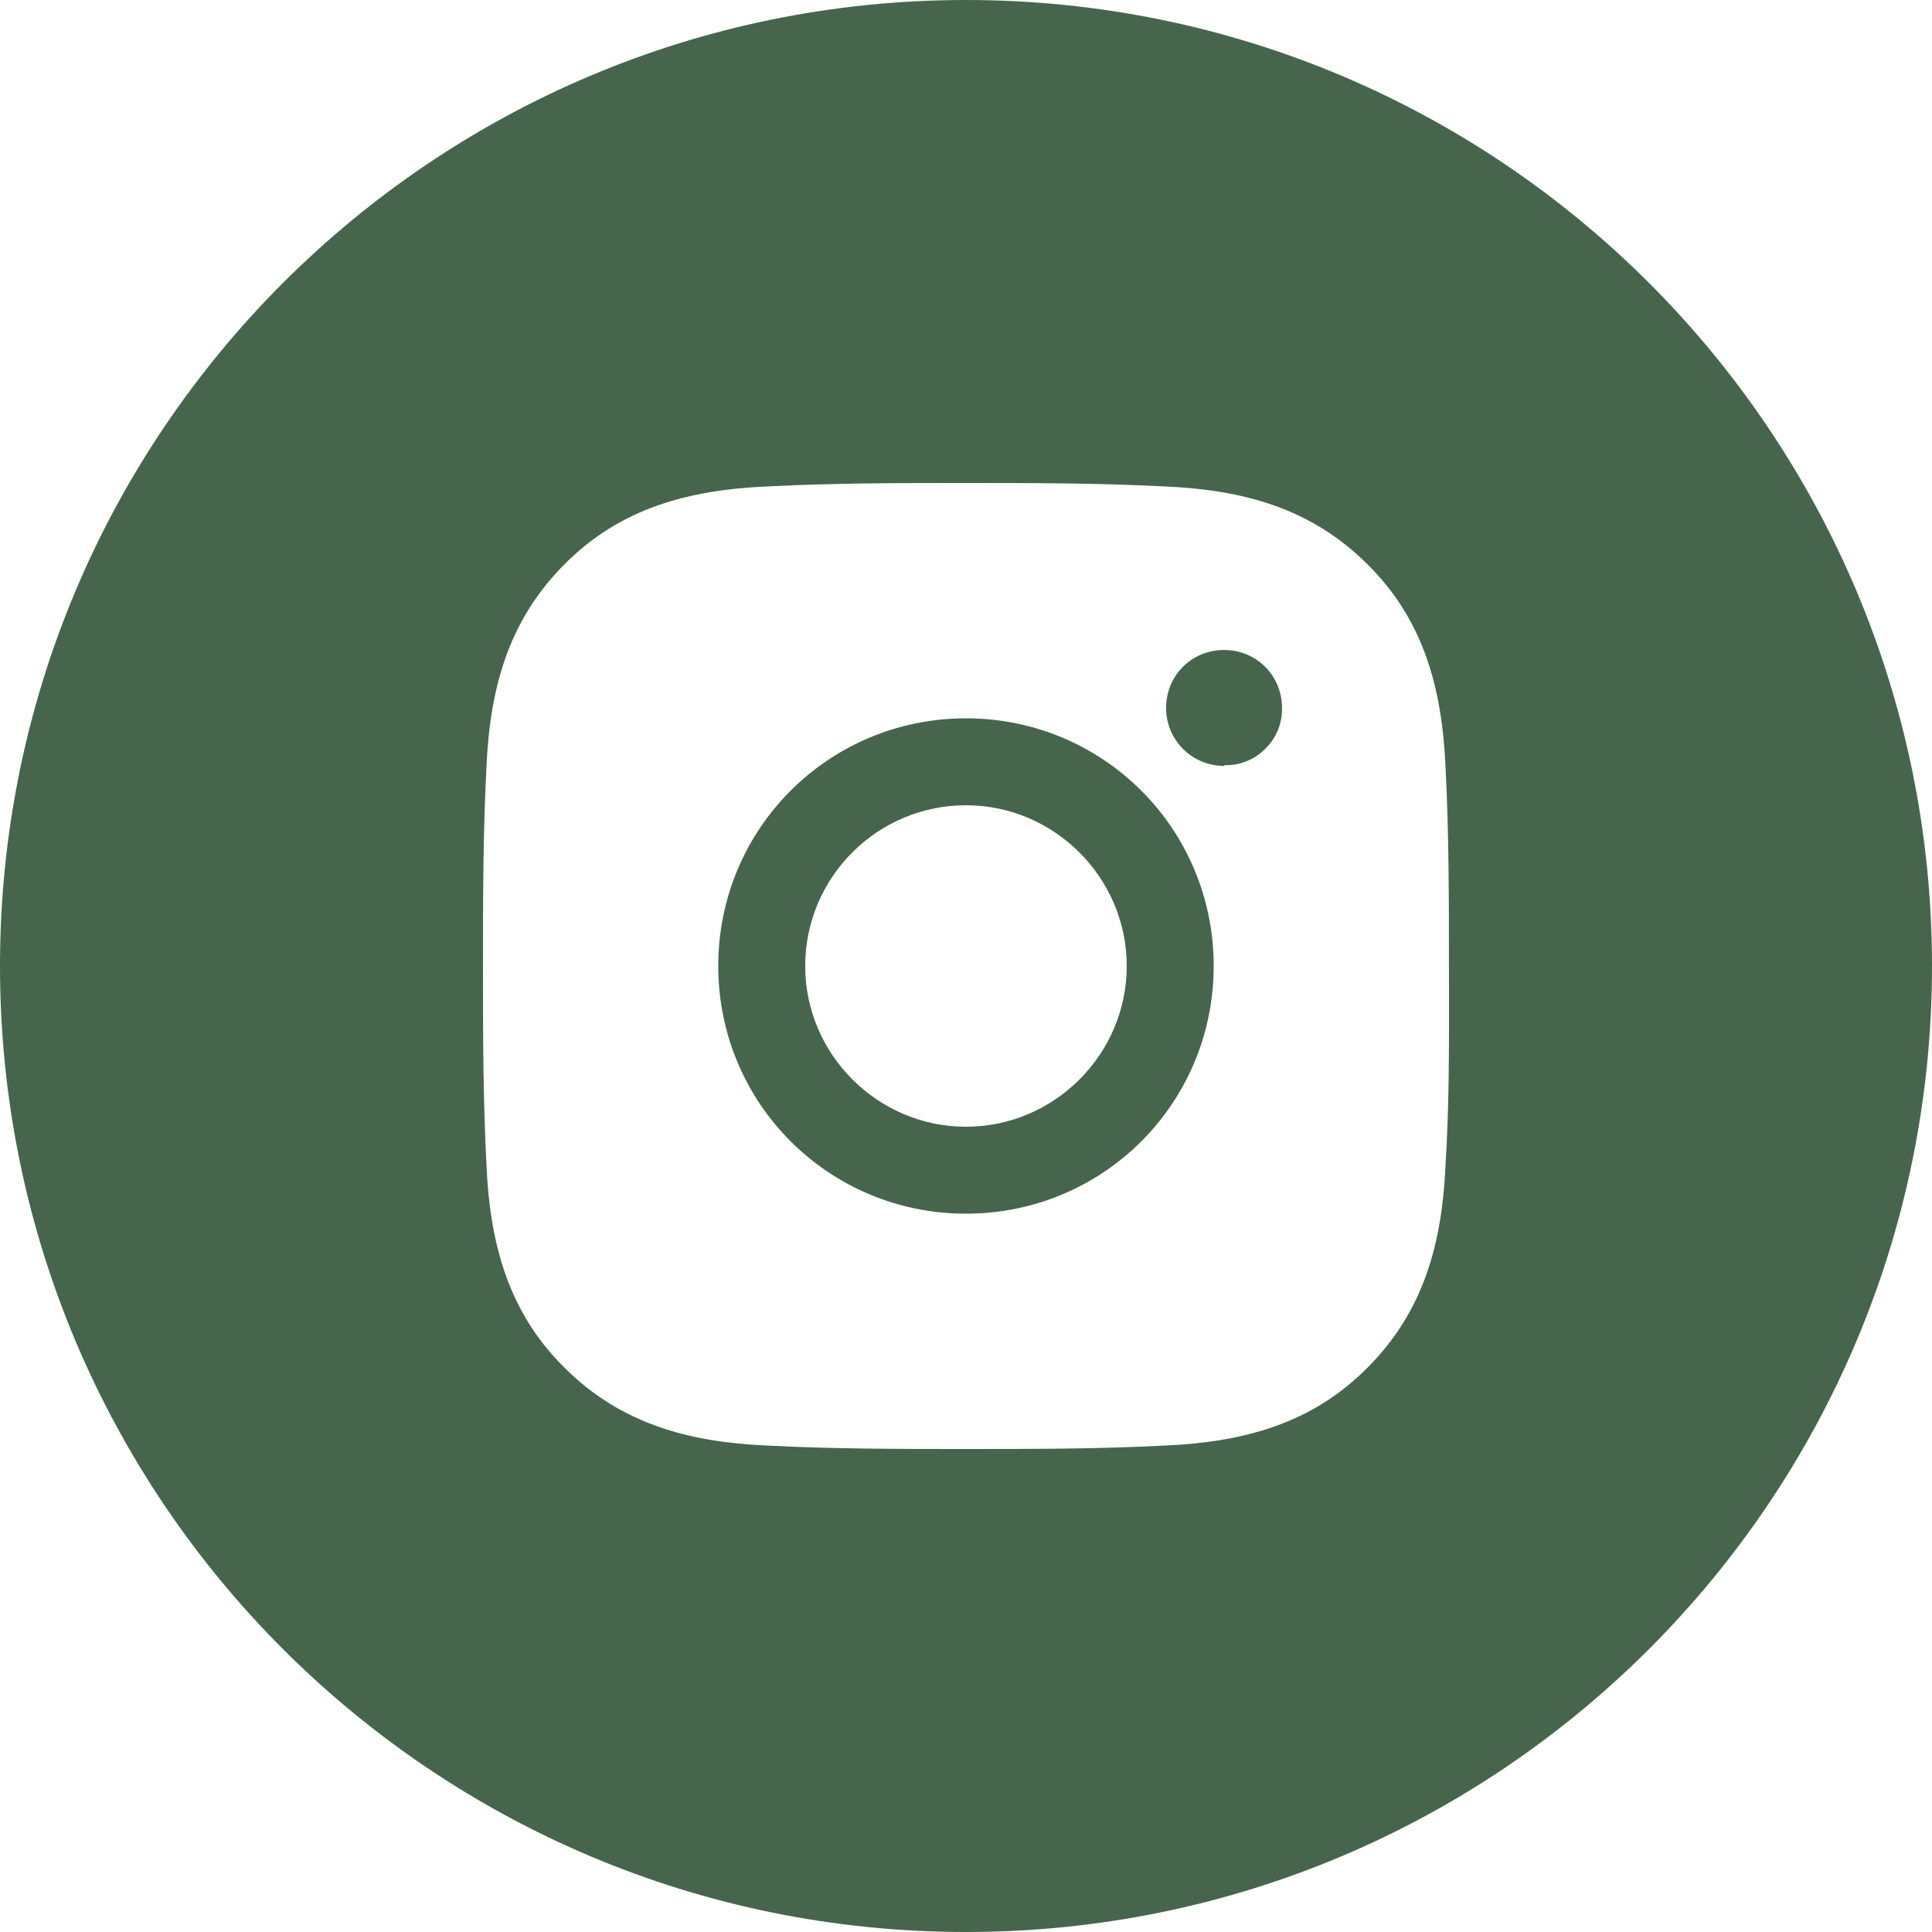 <?xml version="1.0" encoding="UTF-8"?> <svg xmlns="http://www.w3.org/2000/svg" width="30" height="30" viewBox="0 0 30 30" fill="none"><path fill-rule="evenodd" clip-rule="evenodd" d="M15 30C23.284 30 30 23.284 30 15C30 6.716 23.284 0 15 0C6.716 0 0 6.716 0 15C0 23.284 6.716 30 15 30ZM12.503 15C12.503 13.629 13.618 12.504 15 12.504C16.371 12.504 17.496 13.629 17.496 15C17.496 16.371 16.371 17.496 15 17.496C13.628 17.496 12.503 16.371 12.503 15ZM22.446 11.904C22.499 12.943 22.499 13.961 22.499 15C22.499 15.13 22.5 15.26 22.5 15.39C22.501 16.297 22.502 17.197 22.446 18.096C22.392 19.296 22.114 20.357 21.235 21.236C20.367 22.114 19.296 22.393 18.096 22.446C17.057 22.5 16.039 22.5 15 22.5C13.96 22.5 12.943 22.5 11.903 22.446C10.703 22.393 9.643 22.114 8.764 21.236C7.886 20.368 7.607 19.296 7.554 18.096C7.5 17.057 7.5 16.039 7.5 15C7.5 13.961 7.5 12.943 7.554 11.904C7.607 10.704 7.886 9.643 8.764 8.764C9.632 7.886 10.703 7.607 11.903 7.554C12.943 7.5 13.96 7.5 15 7.5C16.039 7.5 17.057 7.5 18.096 7.554C19.296 7.607 20.357 7.886 21.235 8.764C22.114 9.632 22.392 10.704 22.446 11.904ZM11.153 15C11.153 17.132 12.868 18.846 15 18.846C17.132 18.846 18.846 17.132 18.846 15C18.846 12.868 17.132 11.154 15 11.154C12.868 11.154 11.153 12.868 11.153 15ZM18.107 10.993C18.107 11.496 18.514 11.893 19.007 11.893L19.017 11.882C19.135 11.885 19.251 11.863 19.36 11.819C19.469 11.775 19.567 11.709 19.649 11.625C19.733 11.543 19.799 11.444 19.844 11.336C19.888 11.227 19.909 11.11 19.907 10.993C19.907 10.489 19.51 10.093 19.007 10.093C18.503 10.093 18.107 10.489 18.107 10.993Z" fill="#47654D"></path></svg> 
